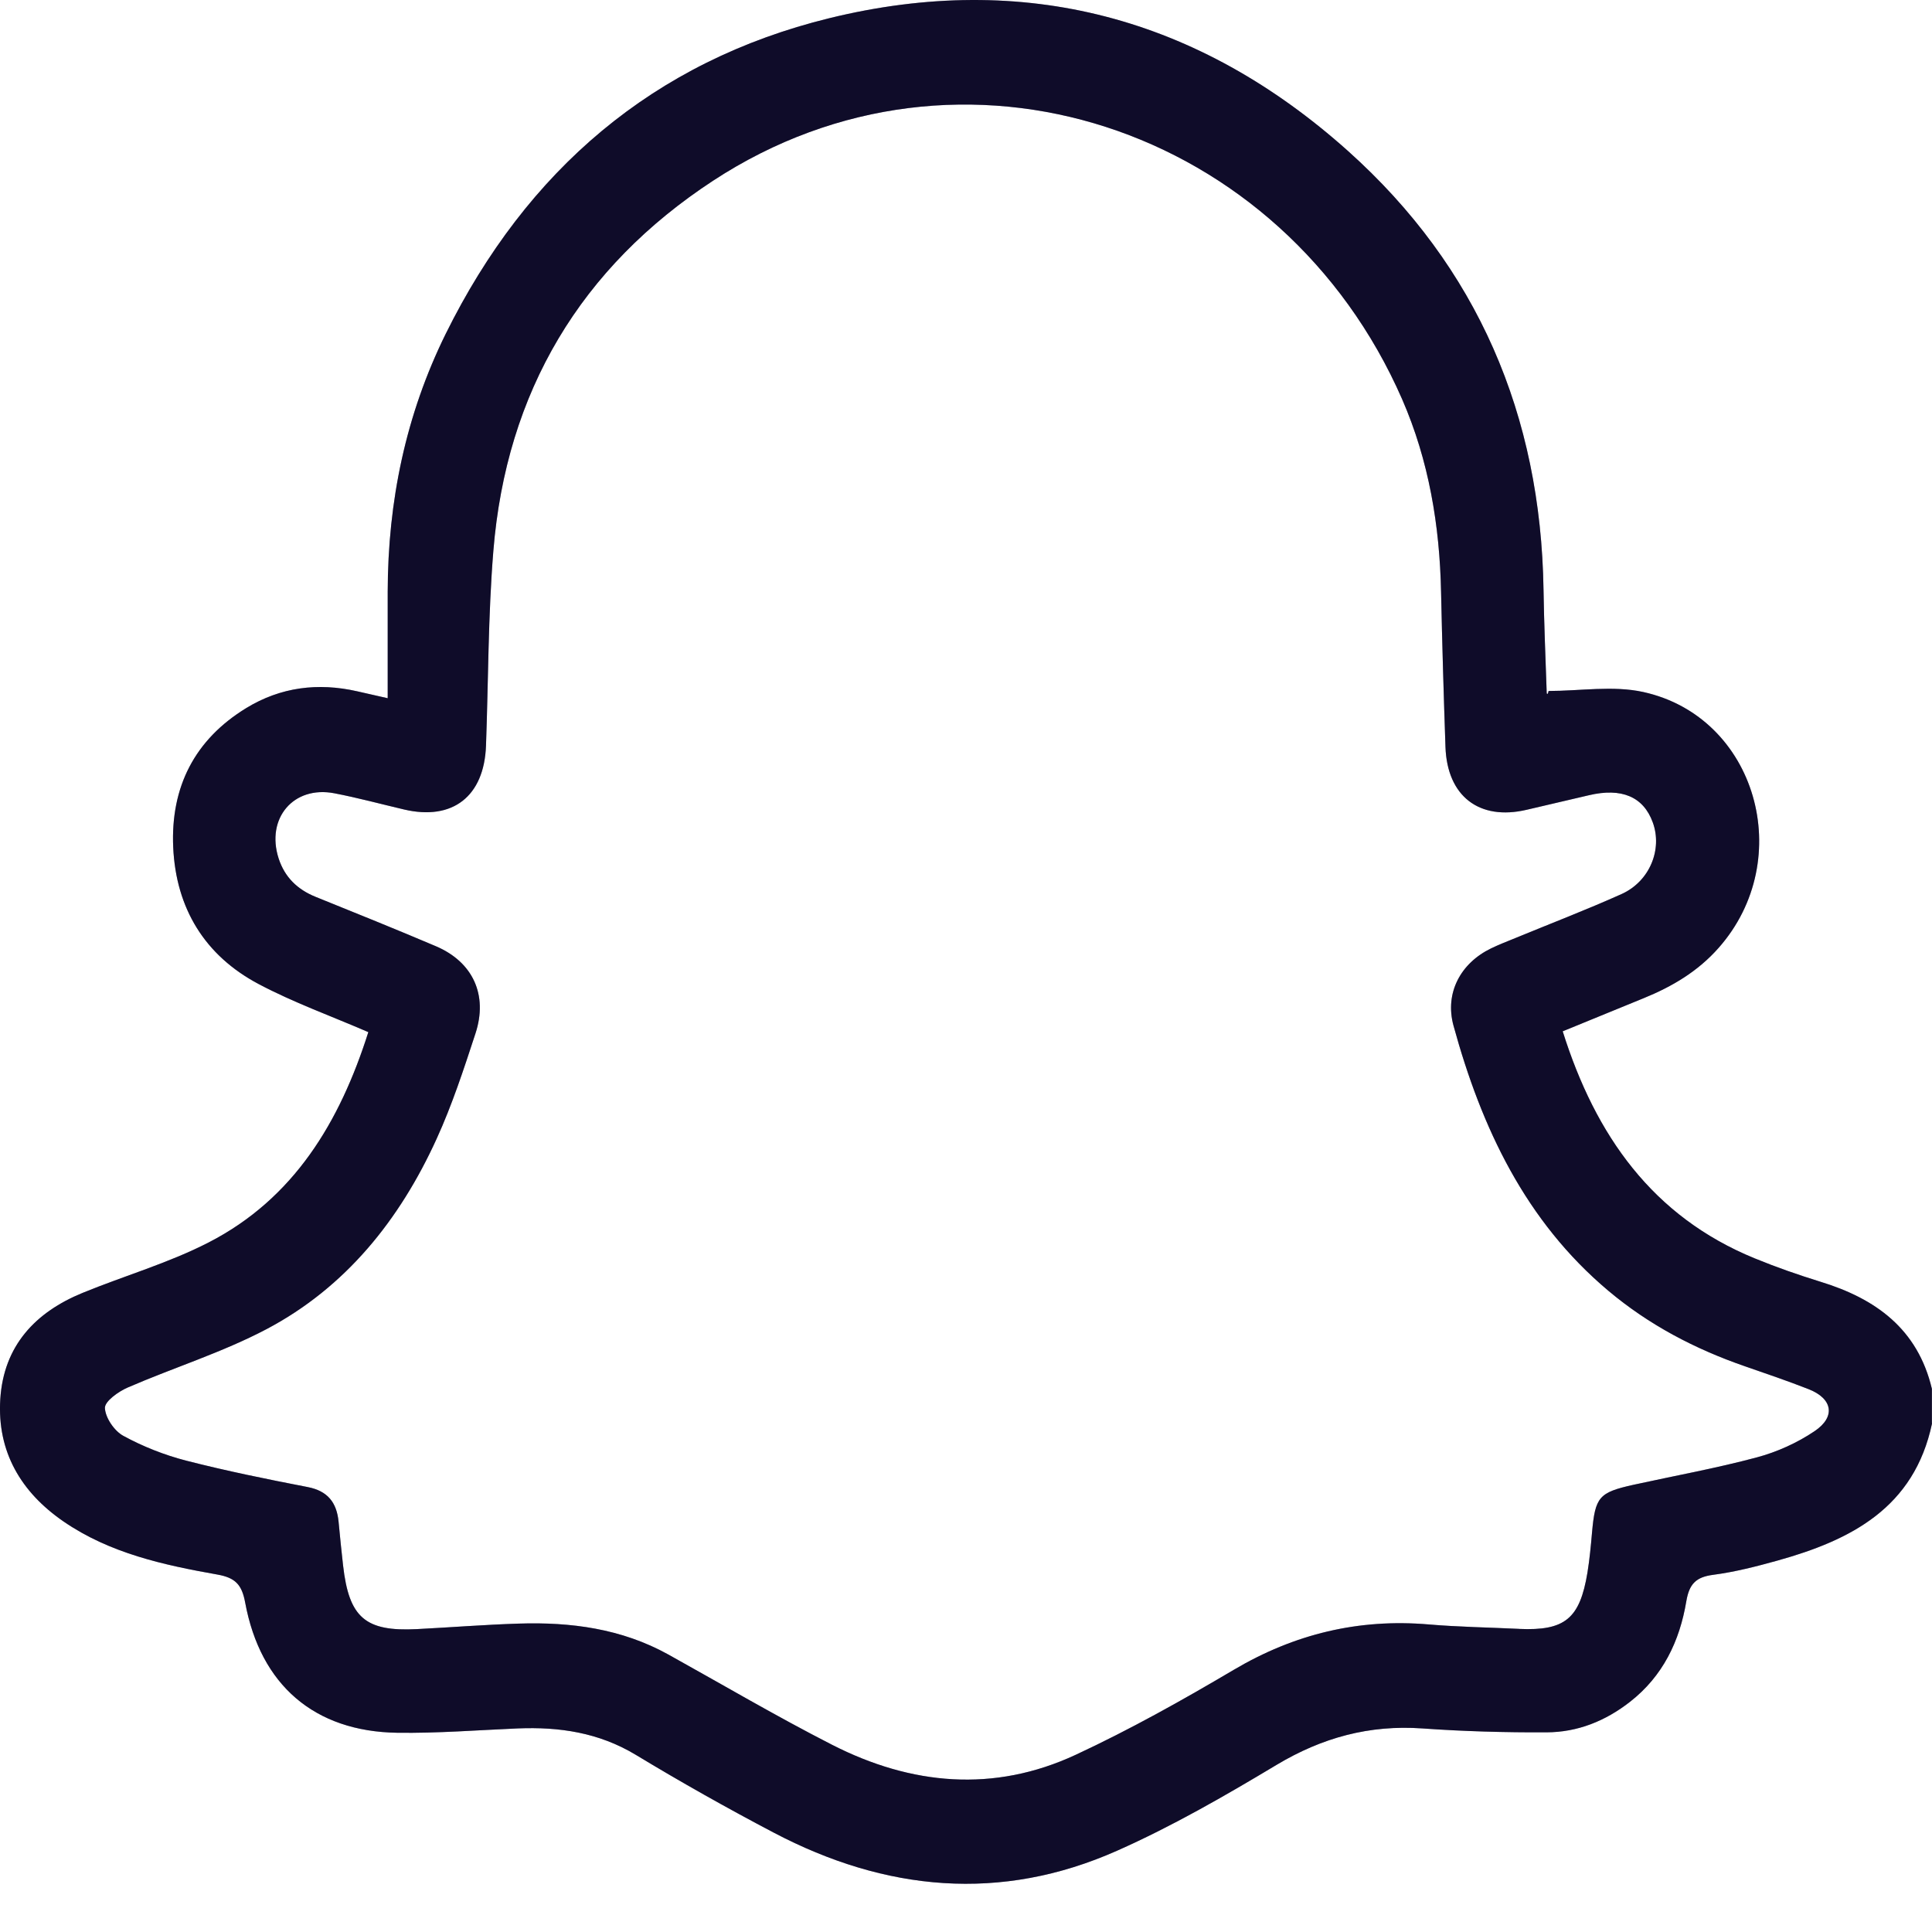 <svg width="40" height="40" viewBox="0 0 40 40" fill="none" xmlns="http://www.w3.org/2000/svg">
<g clip-path="url(#clip0_4284_7347)">
<path d="M40.001 29.469C39.632 31.221 38.318 31.887 36.801 32.31C36.363 32.432 35.918 32.546 35.469 32.605C35.115 32.651 34.974 32.791 34.913 33.154C34.775 33.979 34.428 34.702 33.749 35.233C33.236 35.634 32.66 35.864 32.02 35.866C31.162 35.87 30.301 35.846 29.445 35.785C28.354 35.709 27.377 35.973 26.433 36.538C25.361 37.181 24.27 37.81 23.13 38.316C20.719 39.388 18.331 39.157 16.022 37.944C15.053 37.435 14.098 36.897 13.16 36.33C12.398 35.871 11.582 35.75 10.722 35.785C9.89 35.82 9.056 35.887 8.225 35.875C6.51 35.849 5.393 34.889 5.076 33.179C5.008 32.81 4.874 32.666 4.504 32.6C3.389 32.402 2.277 32.161 1.316 31.501C0.438 30.897 -0.063 30.059 0.006 28.967C0.076 27.861 0.733 27.167 1.712 26.767C2.578 26.412 3.489 26.151 4.319 25.724C6.086 24.816 7.035 23.231 7.626 21.369C6.85 21.033 6.074 20.755 5.352 20.372C4.244 19.784 3.643 18.811 3.586 17.54C3.531 16.292 4.032 15.312 5.098 14.66C5.81 14.225 6.583 14.129 7.392 14.312C7.569 14.351 7.745 14.392 8.027 14.456C8.027 13.695 8.026 12.974 8.027 12.252C8.03 10.379 8.401 8.586 9.23 6.908C10.903 3.525 13.53 1.27 17.169 0.377C21.196 -0.611 24.816 0.356 27.912 3.129C30.588 5.528 31.902 8.594 31.957 12.213C31.968 12.924 31.999 13.636 32.023 14.347C32.023 14.37 32.047 14.392 32.061 14.306C32.715 14.306 33.395 14.19 34.02 14.327C36.363 14.841 37.206 17.789 35.581 19.626C35.152 20.112 34.621 20.425 34.036 20.664C33.483 20.891 32.929 21.116 32.354 21.352C33.031 23.506 34.213 25.187 36.329 26.053C36.775 26.236 37.231 26.395 37.69 26.537C38.83 26.886 39.703 27.51 39.998 28.755V29.467L40.001 29.469ZM31.449 33.725C32.402 33.767 32.709 33.514 32.867 32.556C32.911 32.283 32.937 32.007 32.961 31.732C33.027 30.992 33.102 30.9 33.82 30.741C34.672 30.554 35.531 30.399 36.372 30.174C36.791 30.062 37.21 29.873 37.57 29.63C38.013 29.331 37.941 28.955 37.445 28.761C37.009 28.59 36.565 28.439 36.123 28.286C35.092 27.929 34.138 27.43 33.297 26.722C31.583 25.28 30.673 23.351 30.093 21.234C29.909 20.559 30.239 19.942 30.87 19.636C31.034 19.556 31.205 19.491 31.373 19.422C32.108 19.119 32.85 18.835 33.574 18.51C34.156 18.247 34.423 17.586 34.219 17.027C34.026 16.496 33.575 16.304 32.898 16.464C32.468 16.565 32.037 16.666 31.606 16.766C30.626 16.995 29.962 16.485 29.927 15.465C29.89 14.398 29.859 13.331 29.836 12.264C29.808 10.879 29.583 9.534 29.029 8.264C26.564 2.625 19.893 0.381 14.764 3.741C12.028 5.532 10.481 8.107 10.214 11.409C10.105 12.747 10.111 14.095 10.062 15.438C10.024 16.488 9.372 16.995 8.368 16.76C7.886 16.647 7.408 16.517 6.923 16.424C6.076 16.261 5.501 16.943 5.769 17.774C5.895 18.162 6.159 18.416 6.531 18.567C7.364 18.904 8.198 19.239 9.025 19.591C9.789 19.916 10.106 20.597 9.844 21.397C9.603 22.133 9.361 22.874 9.041 23.575C8.276 25.255 7.156 26.654 5.517 27.519C4.6 28.002 3.596 28.314 2.642 28.728C2.45 28.811 2.167 29.014 2.172 29.151C2.181 29.354 2.367 29.627 2.554 29.728C2.961 29.95 3.405 30.125 3.854 30.241C4.685 30.454 5.527 30.625 6.37 30.788C6.784 30.868 6.971 31.107 7.01 31.507C7.039 31.809 7.068 32.111 7.103 32.412C7.226 33.493 7.563 33.783 8.632 33.729C9.334 33.693 10.036 33.637 10.738 33.615C11.818 33.58 12.867 33.718 13.835 34.254C14.964 34.881 16.078 35.537 17.227 36.124C18.867 36.961 20.576 37.12 22.272 36.331C23.392 35.81 24.476 35.203 25.542 34.573C26.801 33.828 28.13 33.509 29.578 33.632C30.201 33.685 30.826 33.694 31.451 33.724L31.449 33.725Z" fill="#181340"/>
<path d="M40.001 29.469C39.632 31.221 38.318 31.887 36.801 32.31C36.363 32.432 35.918 32.546 35.469 32.605C35.115 32.651 34.974 32.791 34.913 33.154C34.775 33.979 34.428 34.702 33.749 35.233C33.236 35.634 32.66 35.864 32.02 35.866C31.162 35.87 30.301 35.846 29.445 35.785C28.354 35.709 27.377 35.973 26.433 36.538C25.361 37.181 24.27 37.81 23.13 38.316C20.719 39.388 18.331 39.157 16.022 37.944C15.053 37.435 14.098 36.897 13.16 36.33C12.398 35.871 11.582 35.75 10.722 35.785C9.89 35.82 9.056 35.887 8.225 35.875C6.51 35.849 5.393 34.889 5.076 33.179C5.008 32.81 4.874 32.666 4.504 32.6C3.389 32.402 2.277 32.161 1.316 31.501C0.438 30.897 -0.063 30.059 0.006 28.967C0.076 27.861 0.733 27.167 1.712 26.767C2.578 26.412 3.489 26.151 4.319 25.724C6.086 24.816 7.035 23.231 7.626 21.369C6.85 21.033 6.074 20.755 5.352 20.372C4.244 19.784 3.643 18.811 3.586 17.54C3.531 16.292 4.032 15.312 5.098 14.66C5.81 14.225 6.583 14.129 7.392 14.312C7.569 14.351 7.745 14.392 8.027 14.456C8.027 13.695 8.026 12.974 8.027 12.252C8.03 10.379 8.401 8.586 9.23 6.908C10.903 3.525 13.53 1.27 17.169 0.377C21.196 -0.611 24.816 0.356 27.912 3.129C30.588 5.528 31.902 8.594 31.957 12.213C31.968 12.924 31.999 13.636 32.023 14.347C32.023 14.37 32.047 14.392 32.061 14.306C32.715 14.306 33.395 14.19 34.02 14.327C36.363 14.841 37.206 17.789 35.581 19.626C35.152 20.112 34.621 20.425 34.036 20.664C33.483 20.891 32.929 21.116 32.354 21.352C33.031 23.506 34.213 25.187 36.329 26.053C36.775 26.236 37.231 26.395 37.69 26.537C38.83 26.886 39.703 27.51 39.998 28.755V29.467L40.001 29.469ZM31.449 33.725C32.402 33.767 32.709 33.514 32.867 32.556C32.911 32.283 32.937 32.007 32.961 31.732C33.027 30.992 33.102 30.9 33.82 30.741C34.672 30.554 35.531 30.399 36.372 30.174C36.791 30.062 37.21 29.873 37.57 29.63C38.013 29.331 37.941 28.955 37.445 28.761C37.009 28.59 36.565 28.439 36.123 28.286C35.092 27.929 34.138 27.43 33.297 26.722C31.583 25.28 30.673 23.351 30.093 21.234C29.909 20.559 30.239 19.942 30.87 19.636C31.034 19.556 31.205 19.491 31.373 19.422C32.108 19.119 32.85 18.835 33.574 18.51C34.156 18.247 34.423 17.586 34.219 17.027C34.026 16.496 33.575 16.304 32.898 16.464C32.468 16.565 32.037 16.666 31.606 16.766C30.626 16.995 29.962 16.485 29.927 15.465C29.89 14.398 29.859 13.331 29.836 12.264C29.808 10.879 29.583 9.534 29.029 8.264C26.564 2.625 19.893 0.381 14.764 3.741C12.028 5.532 10.481 8.107 10.214 11.409C10.105 12.747 10.111 14.095 10.062 15.438C10.024 16.488 9.372 16.995 8.368 16.76C7.886 16.647 7.408 16.517 6.923 16.424C6.076 16.261 5.501 16.943 5.769 17.774C5.895 18.162 6.159 18.416 6.531 18.567C7.364 18.904 8.198 19.239 9.025 19.591C9.789 19.916 10.106 20.597 9.844 21.397C9.603 22.133 9.361 22.874 9.041 23.575C8.276 25.255 7.156 26.654 5.517 27.519C4.6 28.002 3.596 28.314 2.642 28.728C2.45 28.811 2.167 29.014 2.172 29.151C2.181 29.354 2.367 29.627 2.554 29.728C2.961 29.95 3.405 30.125 3.854 30.241C4.685 30.454 5.527 30.625 6.37 30.788C6.784 30.868 6.971 31.107 7.01 31.507C7.039 31.809 7.068 32.111 7.103 32.412C7.226 33.493 7.563 33.783 8.632 33.729C9.334 33.693 10.036 33.637 10.738 33.615C11.818 33.58 12.867 33.718 13.835 34.254C14.964 34.881 16.078 35.537 17.227 36.124C18.867 36.961 20.576 37.12 22.272 36.331C23.392 35.81 24.476 35.203 25.542 34.573C26.801 33.828 28.13 33.509 29.578 33.632C30.201 33.685 30.826 33.694 31.451 33.724L31.449 33.725Z" fill="black" fill-opacity="0.2"/>
<path d="M40.001 29.469C39.632 31.221 38.318 31.887 36.801 32.31C36.363 32.432 35.918 32.546 35.469 32.605C35.115 32.651 34.974 32.791 34.913 33.154C34.775 33.979 34.428 34.702 33.749 35.233C33.236 35.634 32.66 35.864 32.02 35.866C31.162 35.87 30.301 35.846 29.445 35.785C28.354 35.709 27.377 35.973 26.433 36.538C25.361 37.181 24.27 37.81 23.13 38.316C20.719 39.388 18.331 39.157 16.022 37.944C15.053 37.435 14.098 36.897 13.16 36.33C12.398 35.871 11.582 35.75 10.722 35.785C9.89 35.82 9.056 35.887 8.225 35.875C6.51 35.849 5.393 34.889 5.076 33.179C5.008 32.81 4.874 32.666 4.504 32.6C3.389 32.402 2.277 32.161 1.316 31.501C0.438 30.897 -0.063 30.059 0.006 28.967C0.076 27.861 0.733 27.167 1.712 26.767C2.578 26.412 3.489 26.151 4.319 25.724C6.086 24.816 7.035 23.231 7.626 21.369C6.85 21.033 6.074 20.755 5.352 20.372C4.244 19.784 3.643 18.811 3.586 17.54C3.531 16.292 4.032 15.312 5.098 14.66C5.81 14.225 6.583 14.129 7.392 14.312C7.569 14.351 7.745 14.392 8.027 14.456C8.027 13.695 8.026 12.974 8.027 12.252C8.03 10.379 8.401 8.586 9.23 6.908C10.903 3.525 13.53 1.27 17.169 0.377C21.196 -0.611 24.816 0.356 27.912 3.129C30.588 5.528 31.902 8.594 31.957 12.213C31.968 12.924 31.999 13.636 32.023 14.347C32.023 14.37 32.047 14.392 32.061 14.306C32.715 14.306 33.395 14.19 34.02 14.327C36.363 14.841 37.206 17.789 35.581 19.626C35.152 20.112 34.621 20.425 34.036 20.664C33.483 20.891 32.929 21.116 32.354 21.352C33.031 23.506 34.213 25.187 36.329 26.053C36.775 26.236 37.231 26.395 37.69 26.537C38.83 26.886 39.703 27.51 39.998 28.755V29.467L40.001 29.469ZM31.449 33.725C32.402 33.767 32.709 33.514 32.867 32.556C32.911 32.283 32.937 32.007 32.961 31.732C33.027 30.992 33.102 30.9 33.82 30.741C34.672 30.554 35.531 30.399 36.372 30.174C36.791 30.062 37.21 29.873 37.57 29.63C38.013 29.331 37.941 28.955 37.445 28.761C37.009 28.59 36.565 28.439 36.123 28.286C35.092 27.929 34.138 27.43 33.297 26.722C31.583 25.28 30.673 23.351 30.093 21.234C29.909 20.559 30.239 19.942 30.87 19.636C31.034 19.556 31.205 19.491 31.373 19.422C32.108 19.119 32.85 18.835 33.574 18.51C34.156 18.247 34.423 17.586 34.219 17.027C34.026 16.496 33.575 16.304 32.898 16.464C32.468 16.565 32.037 16.666 31.606 16.766C30.626 16.995 29.962 16.485 29.927 15.465C29.89 14.398 29.859 13.331 29.836 12.264C29.808 10.879 29.583 9.534 29.029 8.264C26.564 2.625 19.893 0.381 14.764 3.741C12.028 5.532 10.481 8.107 10.214 11.409C10.105 12.747 10.111 14.095 10.062 15.438C10.024 16.488 9.372 16.995 8.368 16.76C7.886 16.647 7.408 16.517 6.923 16.424C6.076 16.261 5.501 16.943 5.769 17.774C5.895 18.162 6.159 18.416 6.531 18.567C7.364 18.904 8.198 19.239 9.025 19.591C9.789 19.916 10.106 20.597 9.844 21.397C9.603 22.133 9.361 22.874 9.041 23.575C8.276 25.255 7.156 26.654 5.517 27.519C4.6 28.002 3.596 28.314 2.642 28.728C2.45 28.811 2.167 29.014 2.172 29.151C2.181 29.354 2.367 29.627 2.554 29.728C2.961 29.95 3.405 30.125 3.854 30.241C4.685 30.454 5.527 30.625 6.37 30.788C6.784 30.868 6.971 31.107 7.01 31.507C7.039 31.809 7.068 32.111 7.103 32.412C7.226 33.493 7.563 33.783 8.632 33.729C9.334 33.693 10.036 33.637 10.738 33.615C11.818 33.58 12.867 33.718 13.835 34.254C14.964 34.881 16.078 35.537 17.227 36.124C18.867 36.961 20.576 37.12 22.272 36.331C23.392 35.81 24.476 35.203 25.542 34.573C26.801 33.828 28.13 33.509 29.578 33.632C30.201 33.685 30.826 33.694 31.451 33.724L31.449 33.725Z" fill="black" fill-opacity="0.2"/>
</g>
<defs>
<clipPath id="clip0_4284_7347">
<rect width="40" height="40" fill="white"/>
</clipPath>
</defs>
</svg>

